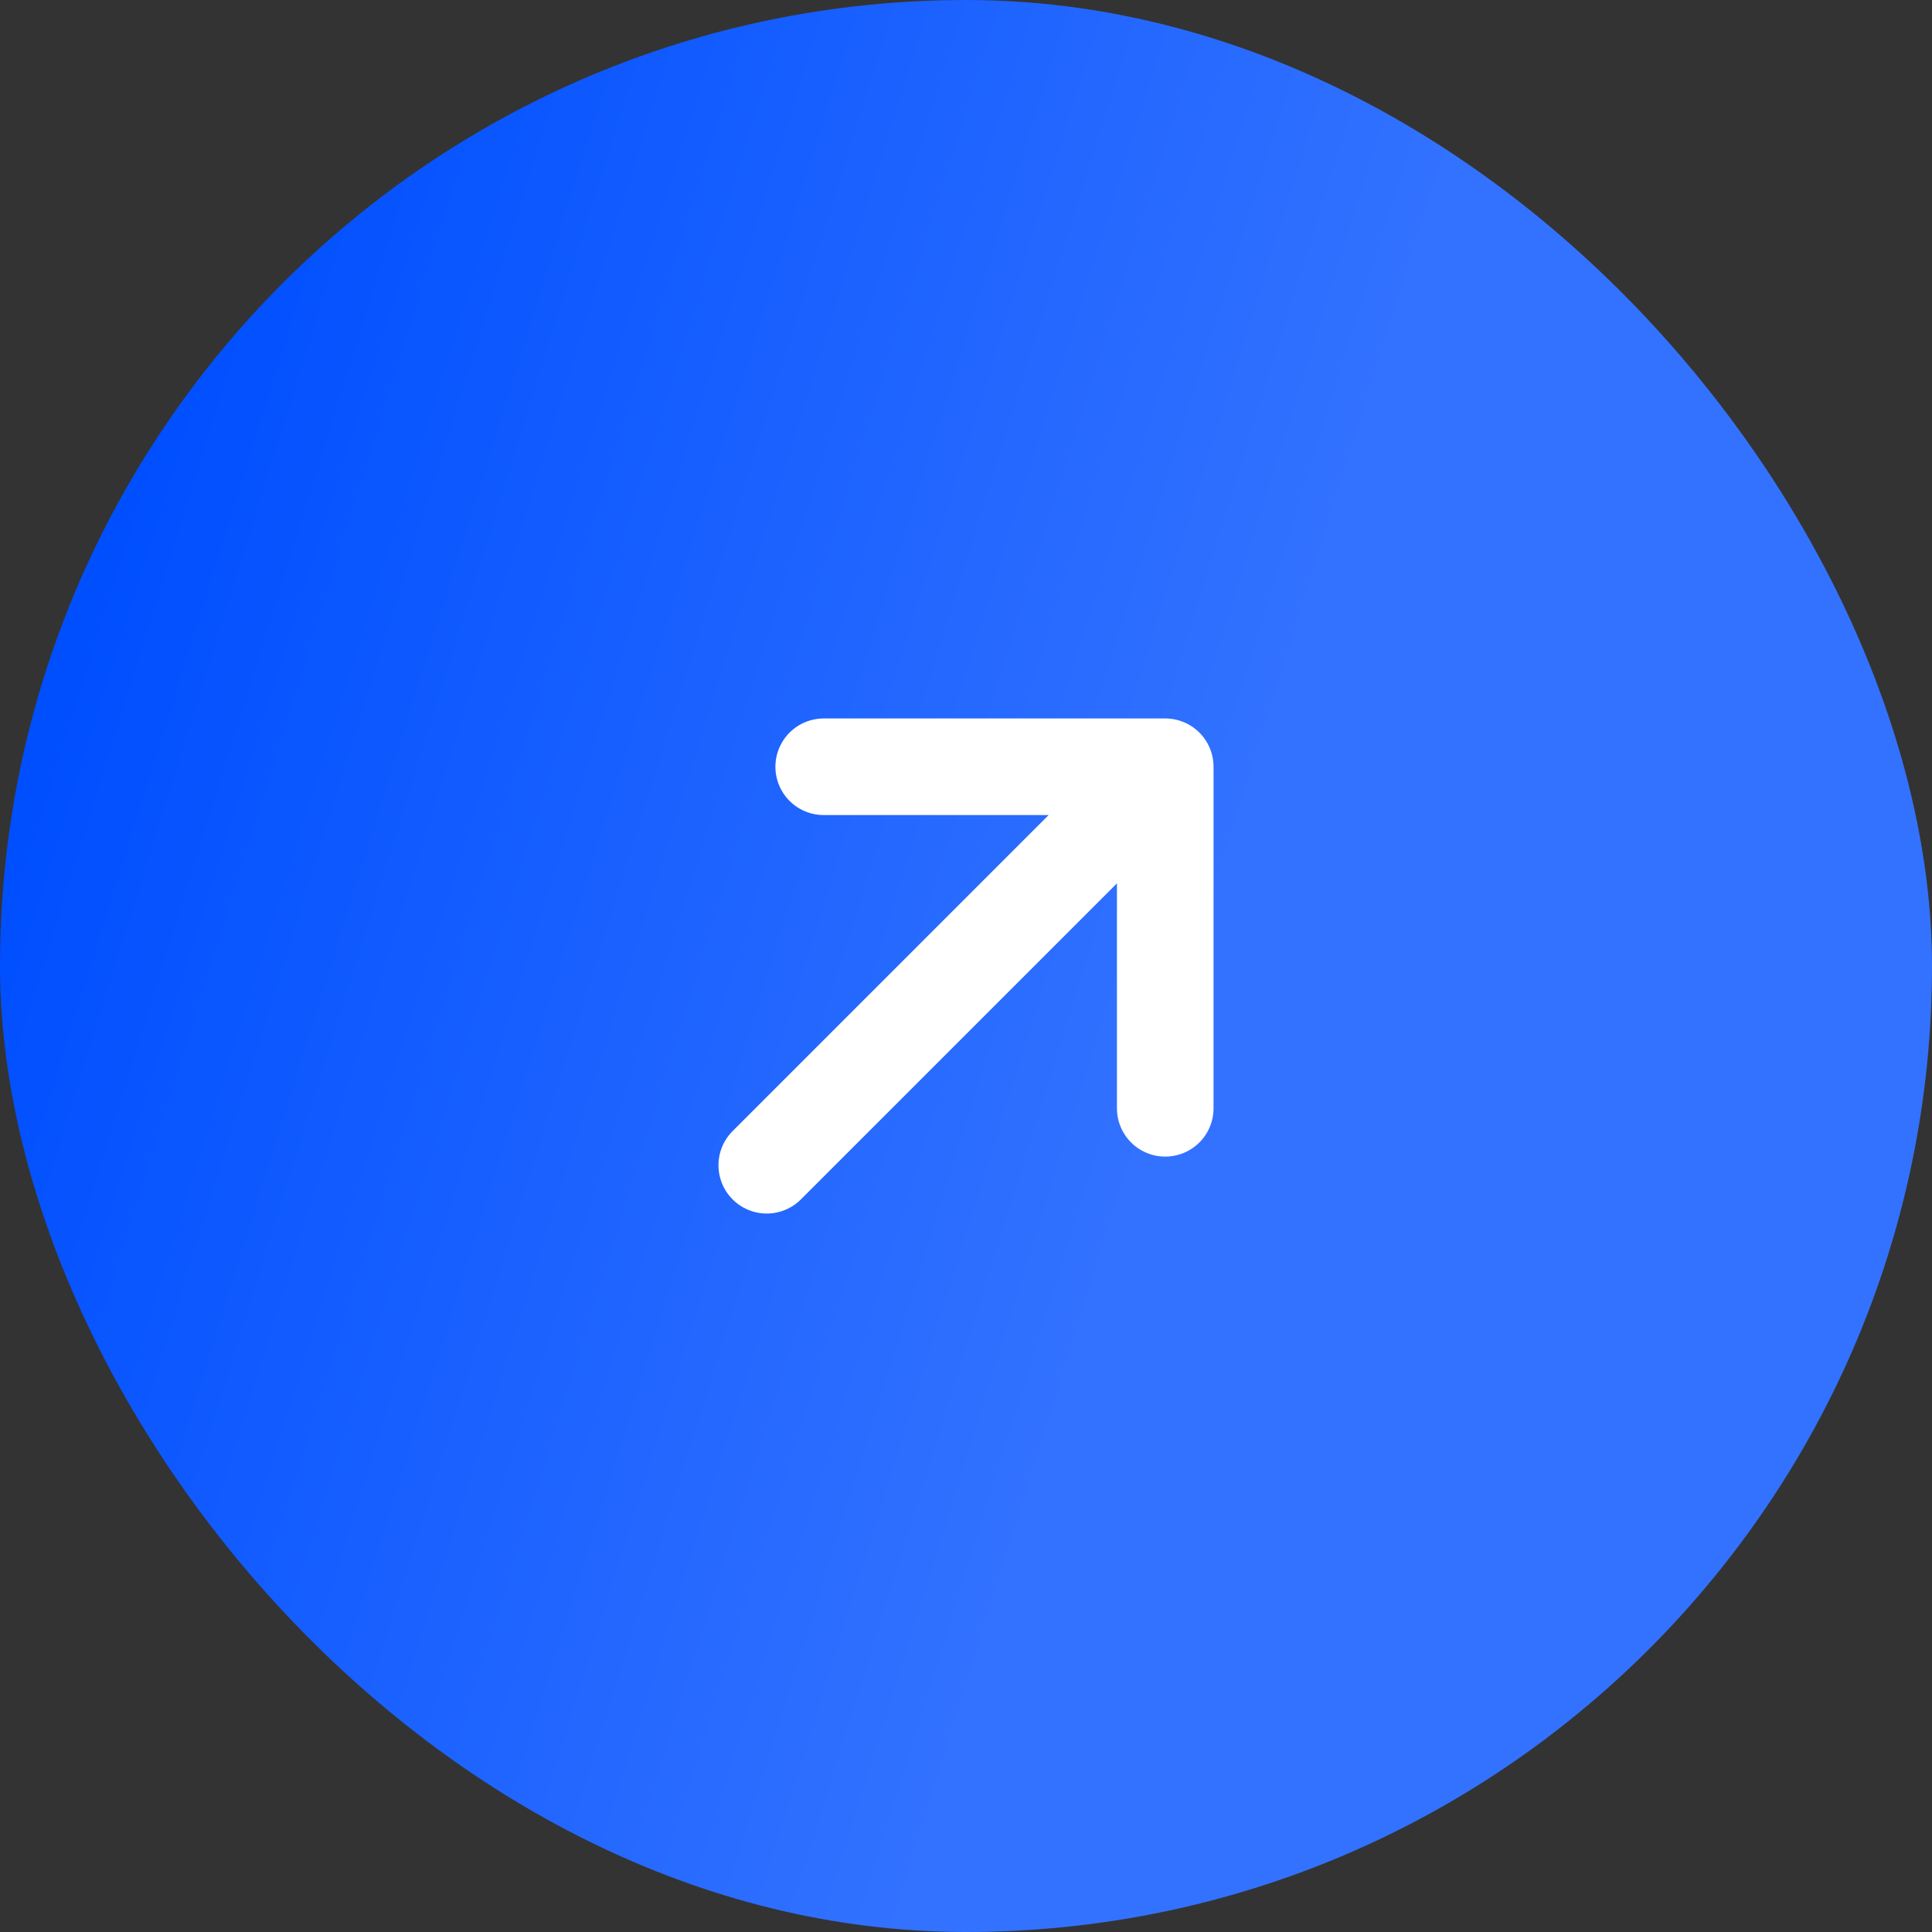 <svg width="40" height="40" viewBox="0 0 40 40" fill="none" xmlns="http://www.w3.org/2000/svg">
<rect x="0" y="0" width="40" height="40" fill="#333333" stroke="none"/>
<rect width="40" height="40" rx="20" fill="url(#paint0_linear_82_1196)"/>
<path d="M24.125 15.875L24.125 22.946M24.125 15.875L17.054 15.875M24.125 15.875L15.875 24.125" stroke="white" stroke-width="2" stroke-linecap="round" stroke-linejoin="round"/>
<defs>
<linearGradient id="paint0_linear_82_1196" x1="24.997" y1="20" x2="1.881" y2="12.798" gradientUnits="userSpaceOnUse">
<stop stop-color="#3372FF"/>
<stop offset="1" stop-color="#004FFF"/>
</linearGradient>
</defs>
</svg>
